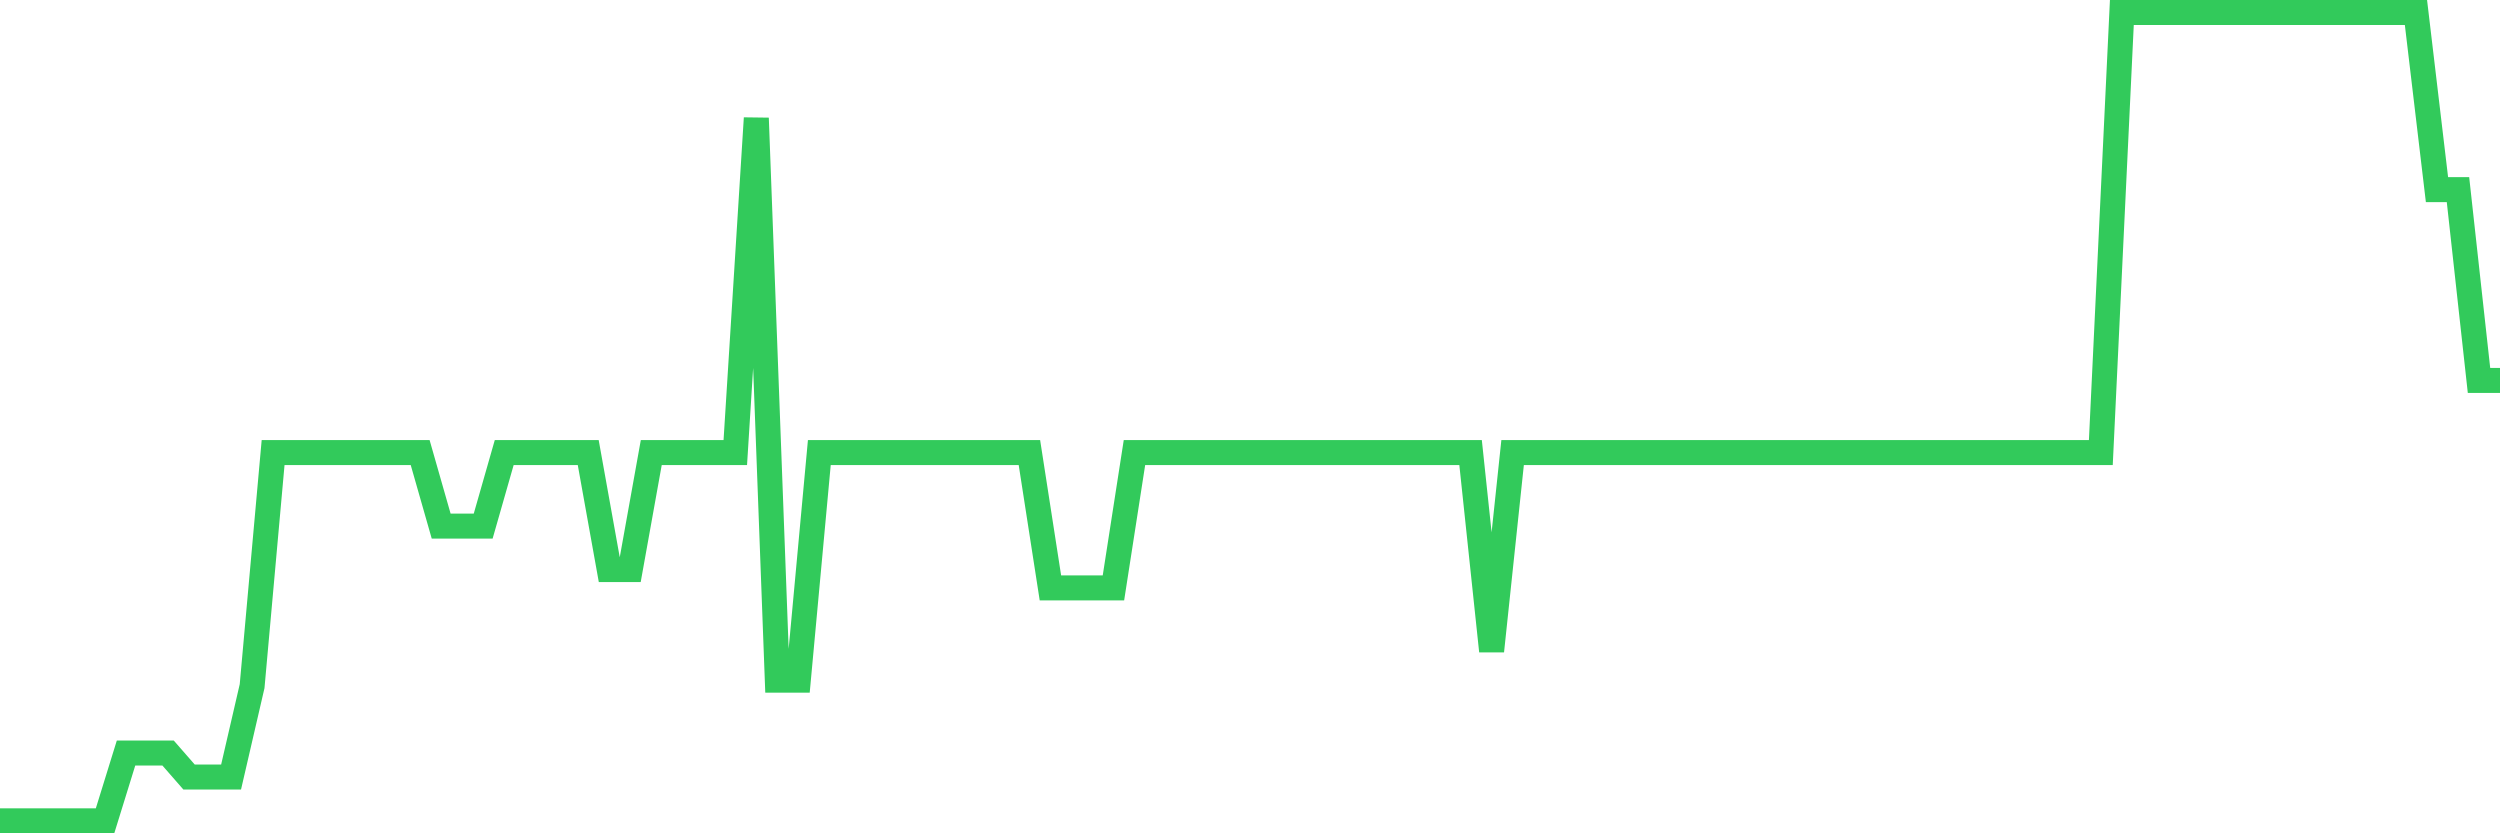 <svg
  xmlns="http://www.w3.org/2000/svg"
  xmlns:xlink="http://www.w3.org/1999/xlink"
  width="120"
  height="40"
  viewBox="0 0 120 40"
  preserveAspectRatio="none"
>
  <polyline
    points="0,39.4 1.008,39.4 2.017,39.4 3.025,39.4 4.034,39.4 5.042,39.4 6.05,36.144 7.059,36.144 8.067,36.144 9.076,37.299 10.084,37.299 11.092,37.299 12.101,32.936 13.109,21.724 14.118,21.724 15.126,21.724 16.134,21.724 17.143,21.724 18.151,21.724 19.16,21.724 20.168,21.724 21.176,25.253 22.185,25.253 23.193,25.253 24.202,21.724 25.21,21.724 26.218,21.724 27.227,21.724 28.235,21.724 29.244,27.338 30.252,27.338 31.261,21.724 32.269,21.724 33.277,21.724 34.286,21.724 35.294,21.724 36.303,5.669 37.311,32.647 38.319,32.647 39.328,21.724 40.336,21.724 41.345,21.724 42.353,21.724 43.361,21.724 44.37,21.724 45.378,21.724 46.387,21.724 47.395,21.724 48.403,21.724 49.412,21.724 50.42,28.22 51.429,28.22 52.437,28.22 53.445,28.22 54.454,21.724 55.462,21.724 56.471,21.724 57.479,21.724 58.487,21.724 59.496,21.724 60.504,21.724 61.513,21.724 62.521,21.724 63.529,21.724 64.538,21.724 65.546,21.724 66.555,21.724 67.563,21.724 68.571,21.724 69.58,21.724 70.588,21.724 71.597,31.252 72.605,21.724 73.613,21.724 74.622,21.724 75.63,21.724 76.639,21.724 77.647,21.724 78.655,21.724 79.664,21.724 80.672,21.724 81.681,21.724 82.689,21.724 83.697,21.724 84.706,21.724 85.714,21.724 86.723,21.724 87.731,21.724 88.739,21.724 89.748,21.724 90.756,21.724 91.765,21.724 92.773,21.724 93.782,21.724 94.79,21.724 95.798,21.724 96.807,21.724 97.815,21.724 98.824,21.724 99.832,21.724 100.84,21.724 101.849,0.6 102.857,0.6 103.866,0.6 104.874,0.6 105.882,0.6 106.891,0.6 107.899,0.6 108.908,0.6 109.916,0.6 110.924,0.6 111.933,0.6 112.941,0.6 113.95,0.6 114.958,0.6 115.966,0.6 116.975,9.101 117.983,9.101 118.992,18.26 120,18.26"
    fill="none"
    stroke="#32ca5b"
    stroke-width="1.2"
  >
  </polyline>
</svg>